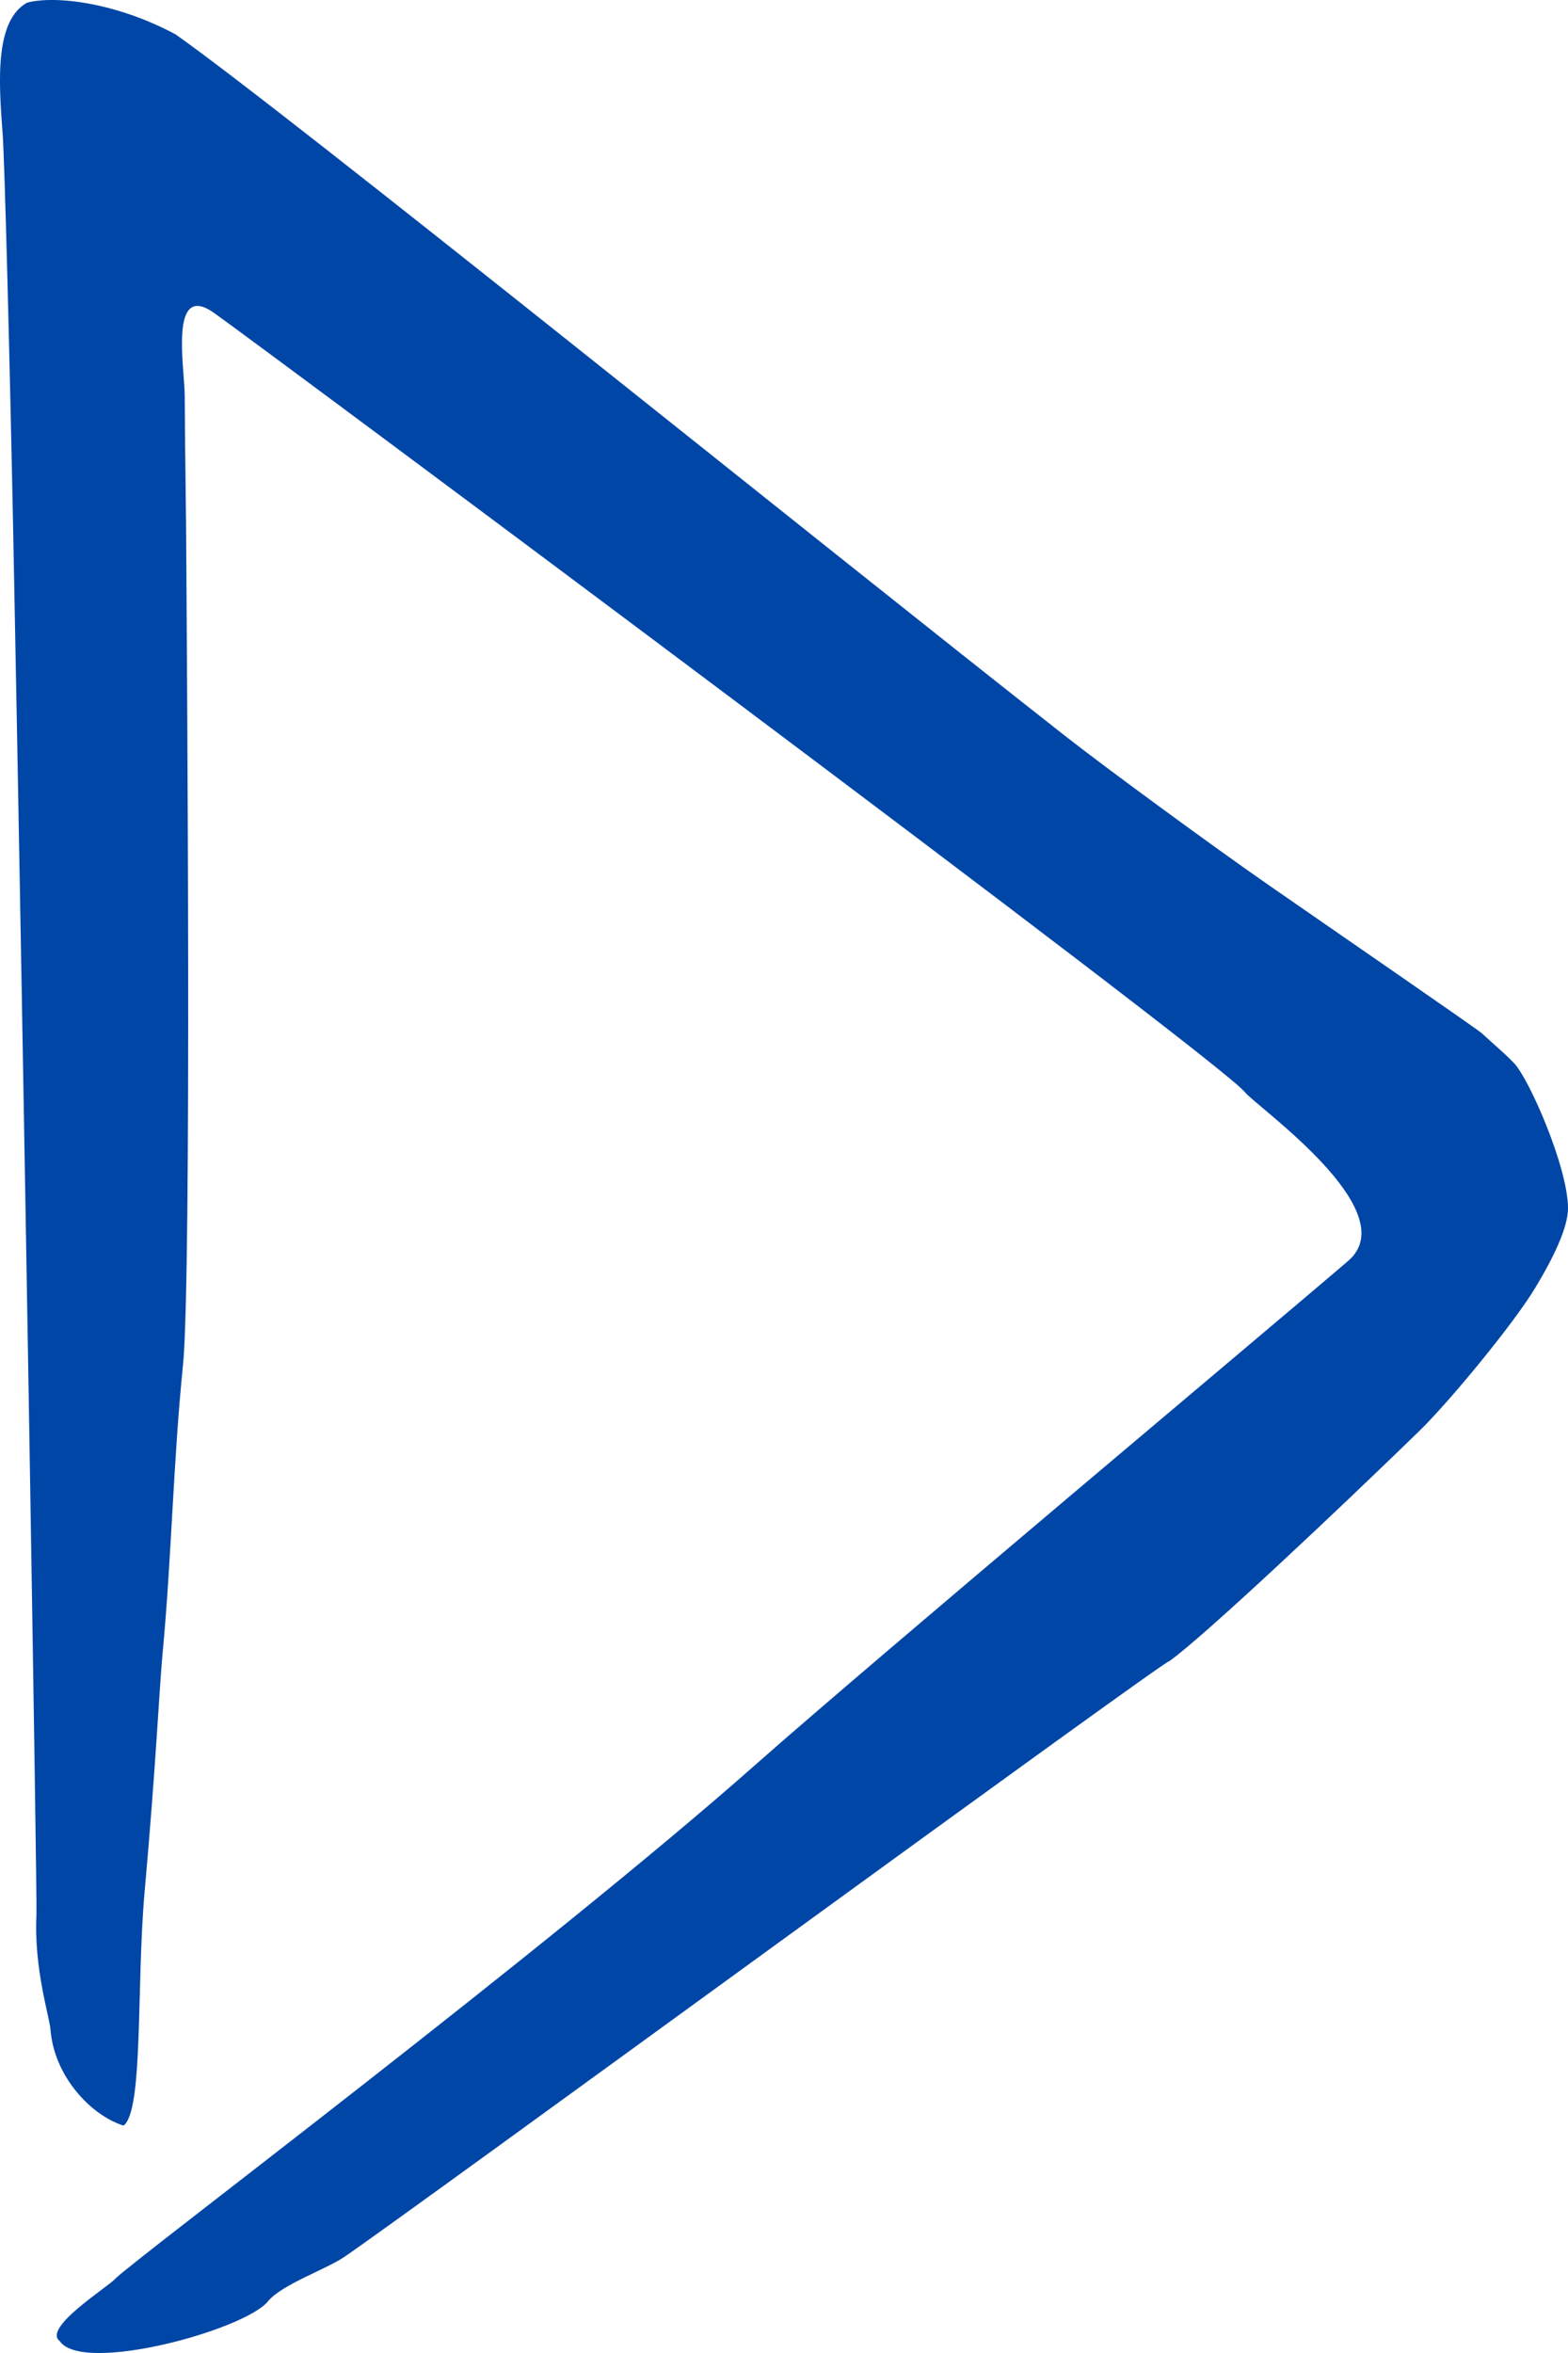<?xml version="1.0" encoding="utf-8"?>
<!DOCTYPE svg PUBLIC "-//W3C//DTD SVG 1.1//EN" "http://www.w3.org/Graphics/SVG/1.1/DTD/svg11.dtd">
<svg version="1.1" id="Layer_1" xmlns="http://www.w3.org/2000/svg" xmlns:xlink="http://www.w3.org/1999/xlink" x="0px" y="0px"
	 width="20px" height="30px" viewBox="0 0 20 30" enable-background="new 0 0 20 30" xml:space="preserve">
<path fill="#0046A6" d="M0.465,24.414C0.476,24.2,0.295,13.227,0.171,6.911C0.125,4.589,0.059,2.028,0.033,1.692
	c-0.054-0.689-0.093-1.43,0.312-1.658l0,0l0,0c0.362-0.096,1.143,0.001,1.894,0.404c1.444,1.018,8.171,6.453,11.347,8.945
	c0.499,0.392,1.907,1.425,2.617,1.916c1.173,0.812,2.649,1.829,2.698,1.875c0.137,0.128,0.283,0.247,0.413,0.383
	C19.51,13.766,20,14.89,20,15.405c0,0.247-0.187,0.633-0.42,1.018c-0.269,0.447-1.089,1.445-1.48,1.825
	c-0.999,0.972-2.746,2.62-3.185,2.931c-0.022-0.044-9.793,7.105-10.528,7.599c-0.235,0.158-0.797,0.351-0.97,0.564
	c-0.295,0.364-2.366,0.933-2.655,0.506c-0.222-0.168,0.601-0.679,0.71-0.796c0.19-0.206,5.484-4.182,8.175-6.562
	c1.566-1.383,6.591-5.592,7.547-6.412c0.743-0.636-1.163-1.964-1.318-2.156C15.529,13.491,3.288,4.383,2.728,3.988
	C2.155,3.585,2.354,4.685,2.356,5.044C2.359,5.763,2.374,6.481,2.377,7.2c0.004,0.924,0.071,9.069-0.043,10.205
	c-0.124,1.224-0.146,2.457-0.26,3.674c-0.041,0.429-0.085,1.431-0.229,3.036c-0.107,1.198-0.013,2.793-0.269,2.986
	c-0.435-0.139-0.887-0.645-0.932-1.224C0.633,25.719,0.43,25.097,0.465,24.414z"/>
</svg>
